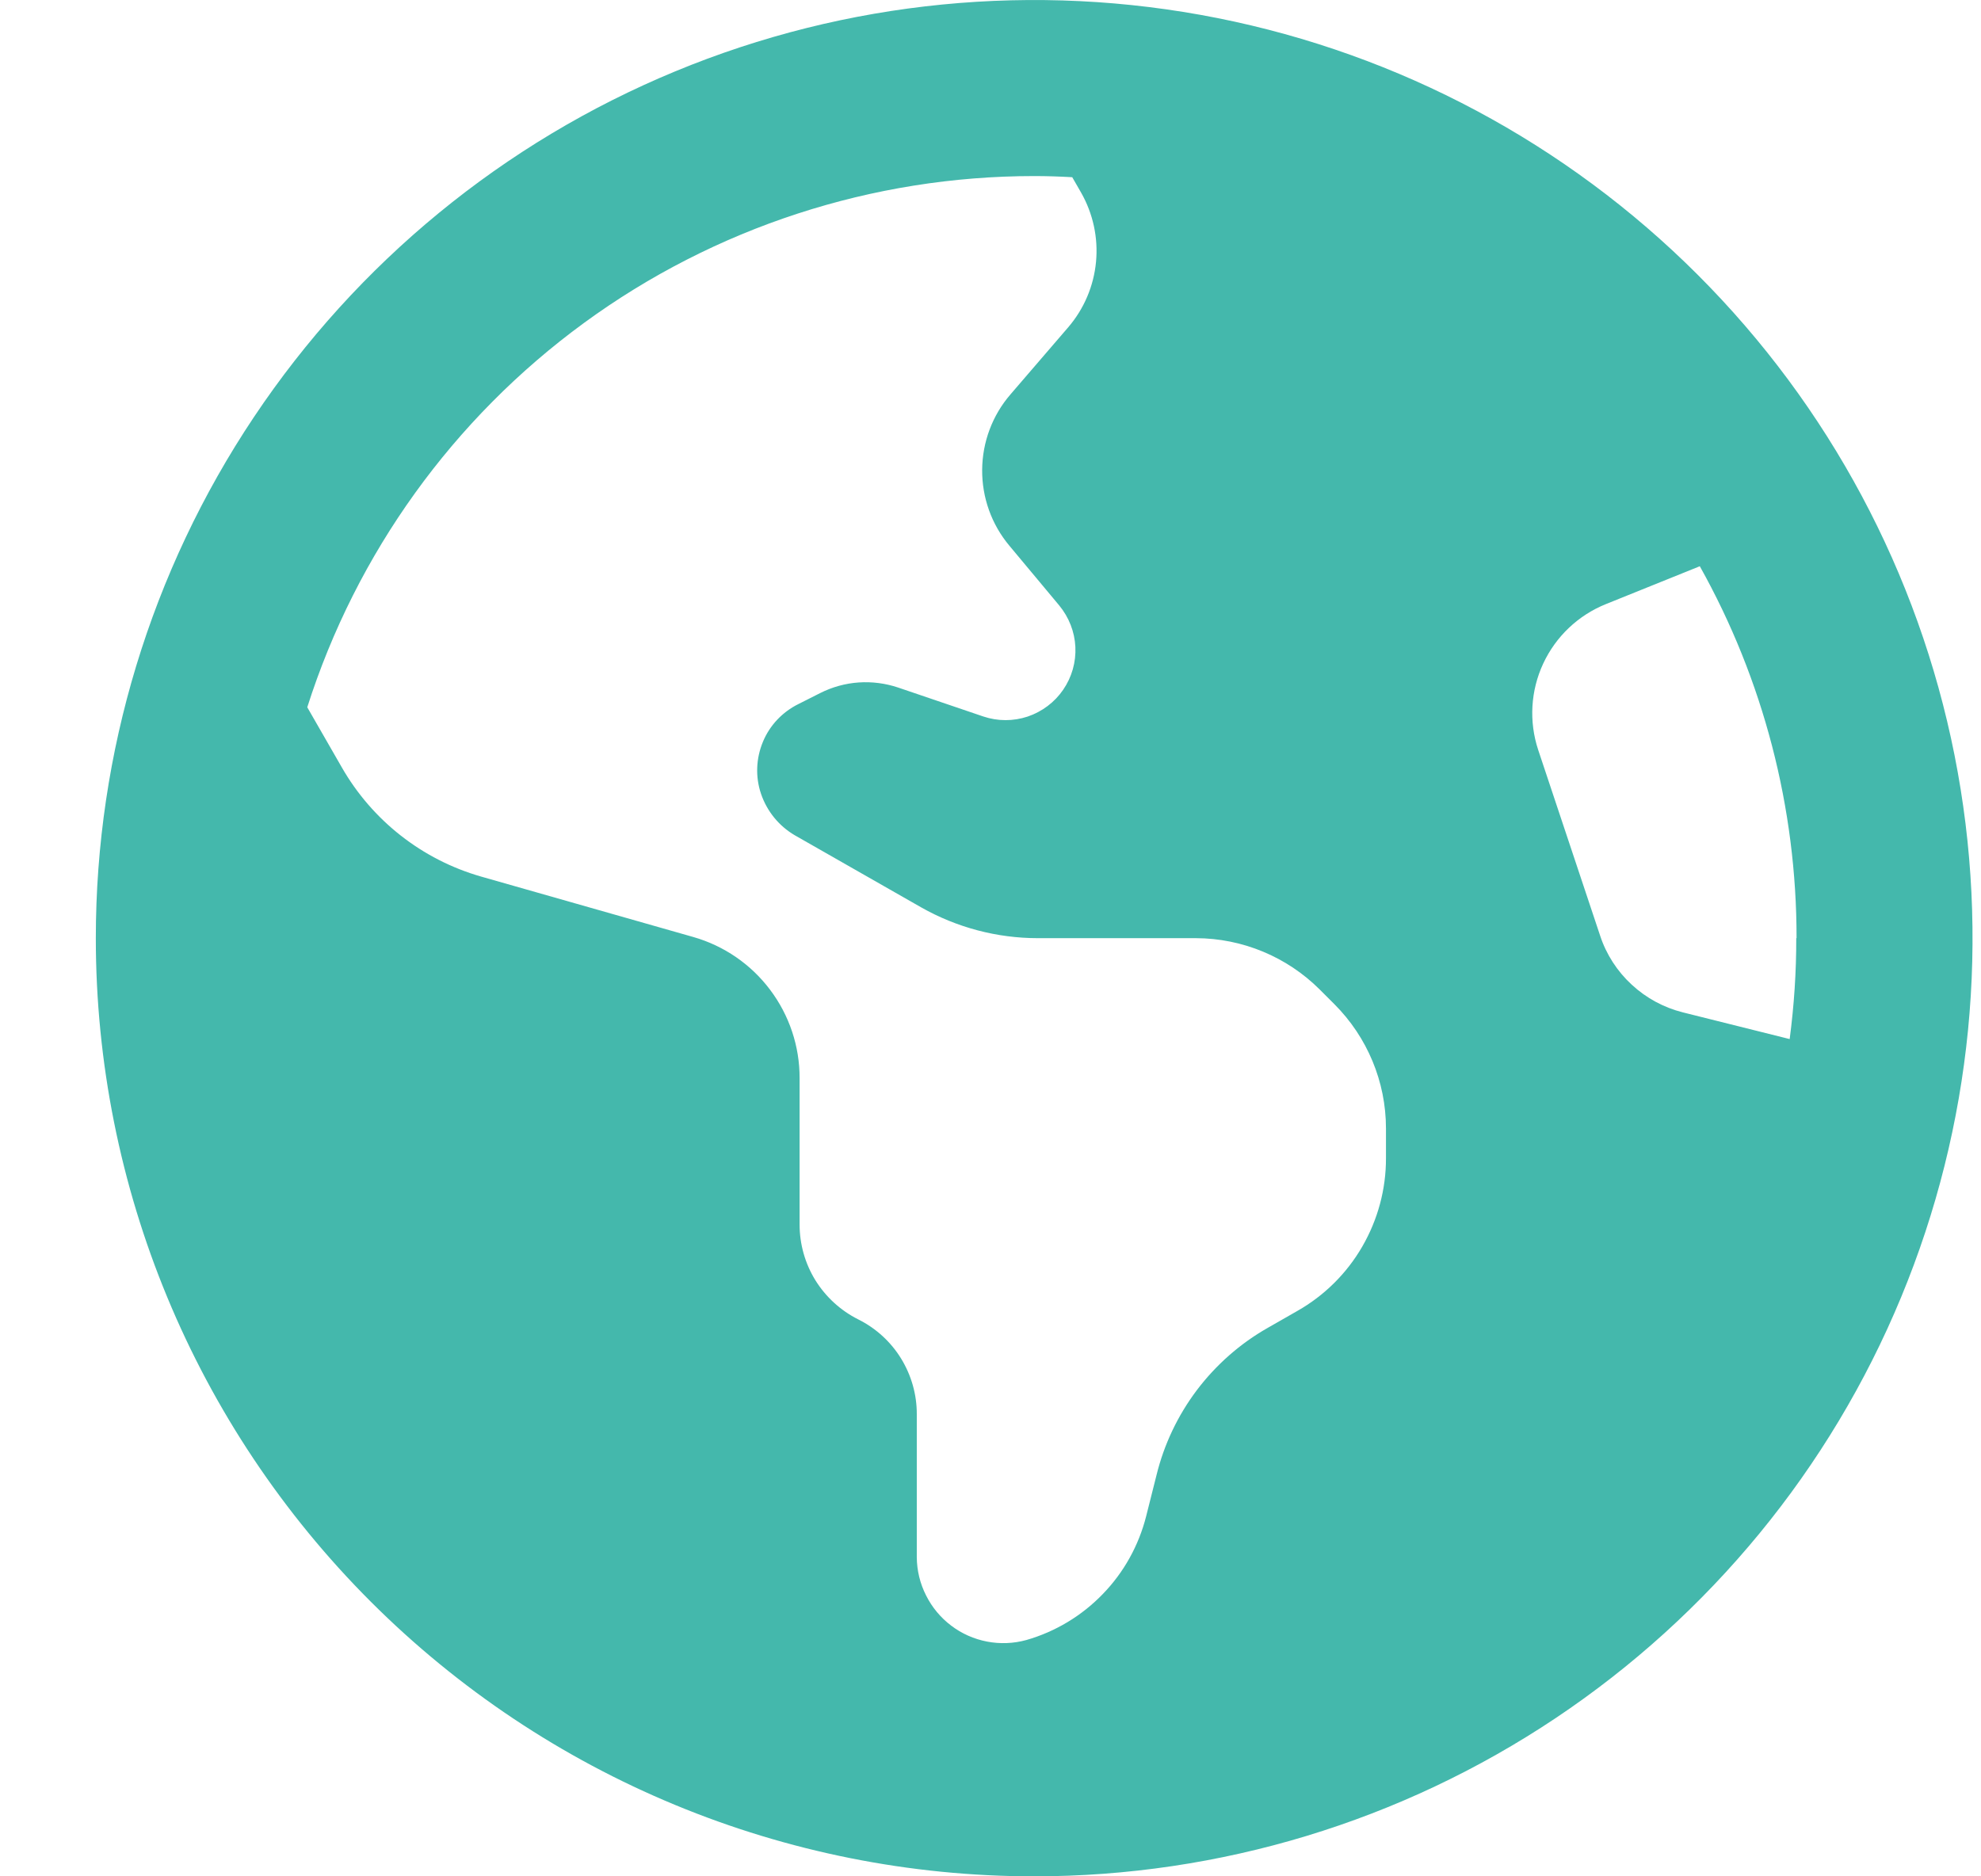 <svg width="19" height="18" viewBox="0 0 19 18" fill="none" xmlns="http://www.w3.org/2000/svg">
<path d="M2.947 6.785L3.278 7.361C3.57 7.871 4.049 8.247 4.614 8.409L6.65 8.989C6.944 9.073 7.203 9.251 7.386 9.495C7.57 9.739 7.67 10.037 7.669 10.343V11.746C7.669 11.935 7.721 12.12 7.82 12.281C7.92 12.442 8.062 12.572 8.231 12.657C8.4 12.741 8.543 12.871 8.642 13.032C8.741 13.193 8.794 13.379 8.793 13.568V14.939C8.794 15.066 8.824 15.191 8.882 15.305C8.939 15.419 9.021 15.518 9.123 15.595C9.224 15.672 9.342 15.724 9.467 15.748C9.592 15.772 9.721 15.767 9.844 15.733C10.123 15.653 10.375 15.501 10.577 15.292C10.779 15.084 10.922 14.826 10.993 14.545L11.092 14.152C11.164 13.857 11.296 13.579 11.479 13.336C11.663 13.093 11.894 12.889 12.158 12.739L12.443 12.576C12.702 12.429 12.917 12.216 13.066 11.958C13.215 11.7 13.294 11.408 13.293 11.11V10.825C13.293 10.378 13.114 9.949 12.798 9.633L12.659 9.494C12.344 9.179 11.916 9.001 11.47 9H9.954C9.562 9 9.177 8.898 8.836 8.705L7.623 8.013C7.471 7.924 7.356 7.783 7.299 7.615C7.244 7.453 7.251 7.276 7.317 7.117C7.382 6.959 7.504 6.83 7.658 6.754L7.866 6.649C7.981 6.591 8.106 6.556 8.235 6.547C8.363 6.538 8.493 6.555 8.615 6.596L9.43 6.873C9.569 6.92 9.718 6.92 9.857 6.874C9.995 6.827 10.115 6.737 10.197 6.617C10.28 6.496 10.321 6.352 10.314 6.206C10.307 6.06 10.252 5.921 10.159 5.808L9.681 5.235C9.51 5.031 9.418 4.773 9.42 4.507C9.422 4.241 9.518 3.984 9.692 3.783L10.246 3.139C10.397 2.963 10.49 2.744 10.512 2.513C10.534 2.282 10.484 2.05 10.369 1.848L10.284 1.7C10.161 1.693 10.042 1.689 9.919 1.689C8.367 1.689 6.854 2.182 5.601 3.098C4.348 4.014 3.418 5.305 2.947 6.785ZM17.231 9C17.232 7.751 16.913 6.522 16.303 5.432L15.403 5.795C15.137 5.902 14.922 6.106 14.801 6.366C14.68 6.626 14.663 6.922 14.753 7.194L15.347 8.976C15.406 9.156 15.511 9.318 15.65 9.446C15.789 9.575 15.958 9.666 16.141 9.712L17.165 9.968C17.207 9.647 17.229 9.323 17.228 8.999L17.231 9ZM0.919 9C0.919 7.22 1.447 5.48 2.436 4C3.425 2.52 4.83 1.366 6.475 0.685C8.119 0.004 9.929 -0.174 11.675 0.173C13.421 0.52 15.024 1.377 16.283 2.636C17.542 3.895 18.399 5.498 18.746 7.244C19.093 8.99 18.915 10.8 18.234 12.444C17.553 14.089 16.399 15.494 14.919 16.483C13.439 17.472 11.699 18 9.919 18C7.532 18 5.243 17.052 3.555 15.364C1.867 13.676 0.919 11.387 0.919 9Z" fill="#44B8AC"/>
</svg>
